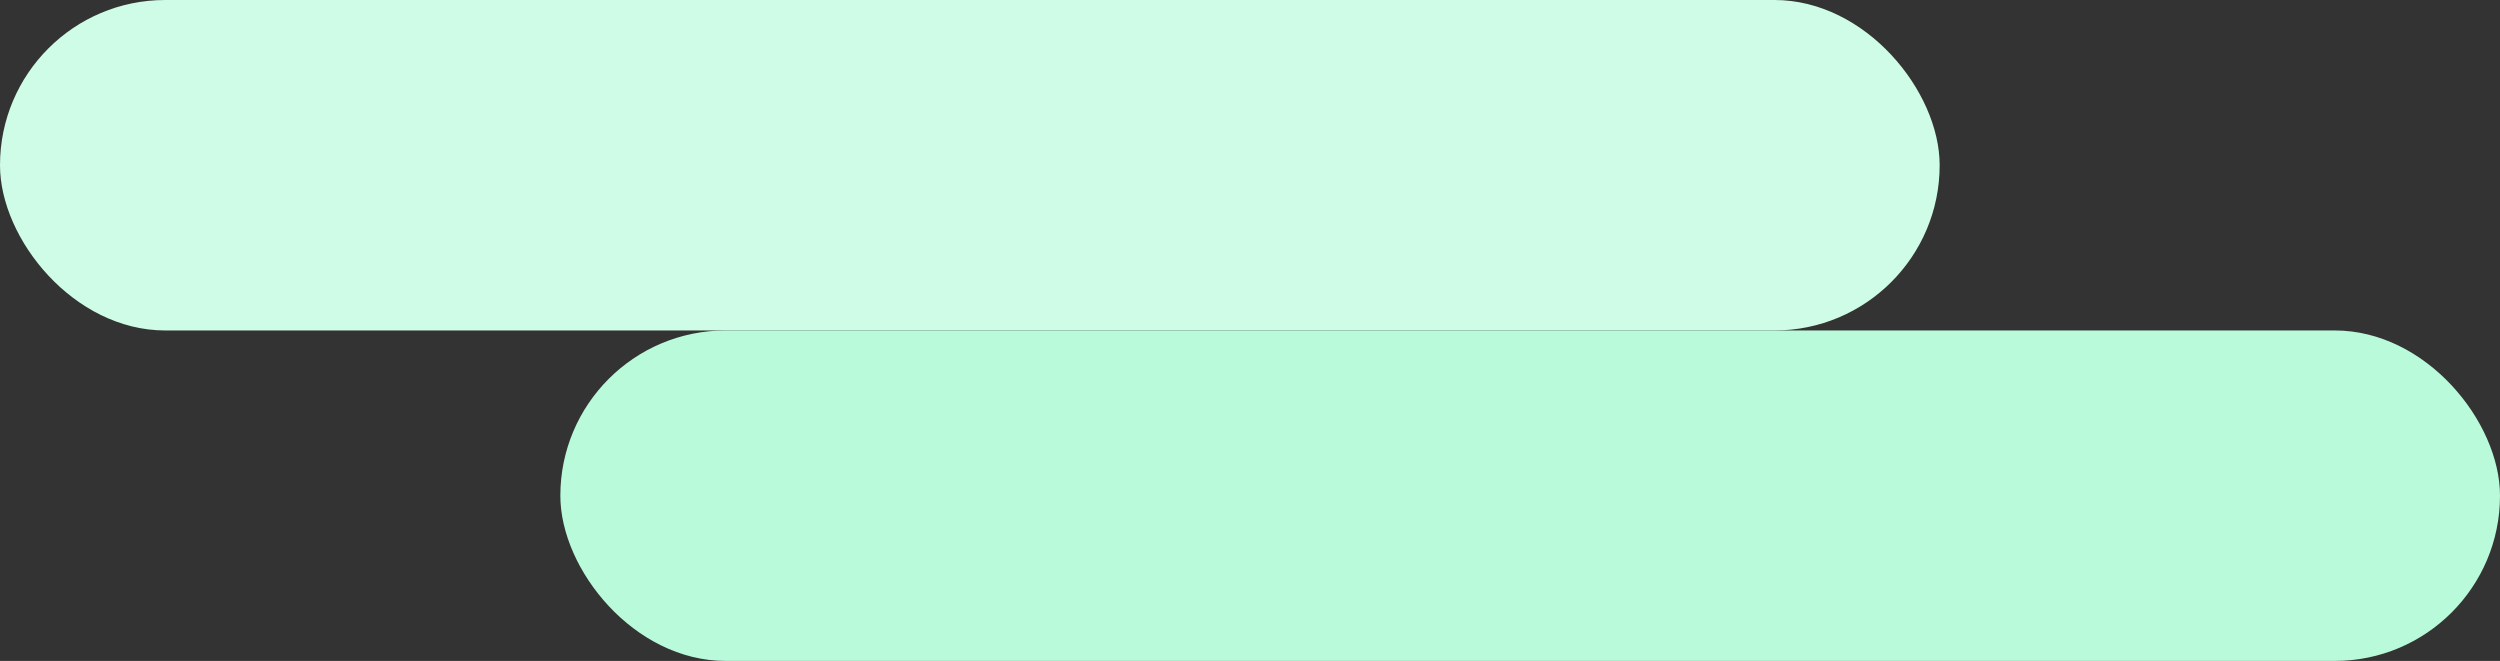 <svg width="174" height="46" viewBox="0 0 174 46" fill="none" xmlns="http://www.w3.org/2000/svg">
<rect x="0" y="0" width="174" height="46" fill="#333333" stroke="none"/>
<rect width="135" height="23" rx="11.5" fill="#CFFCE6"/>
<rect x="39" y="23" width="135" height="23" rx="11.5" fill="#B8FADA"/>
</svg>
